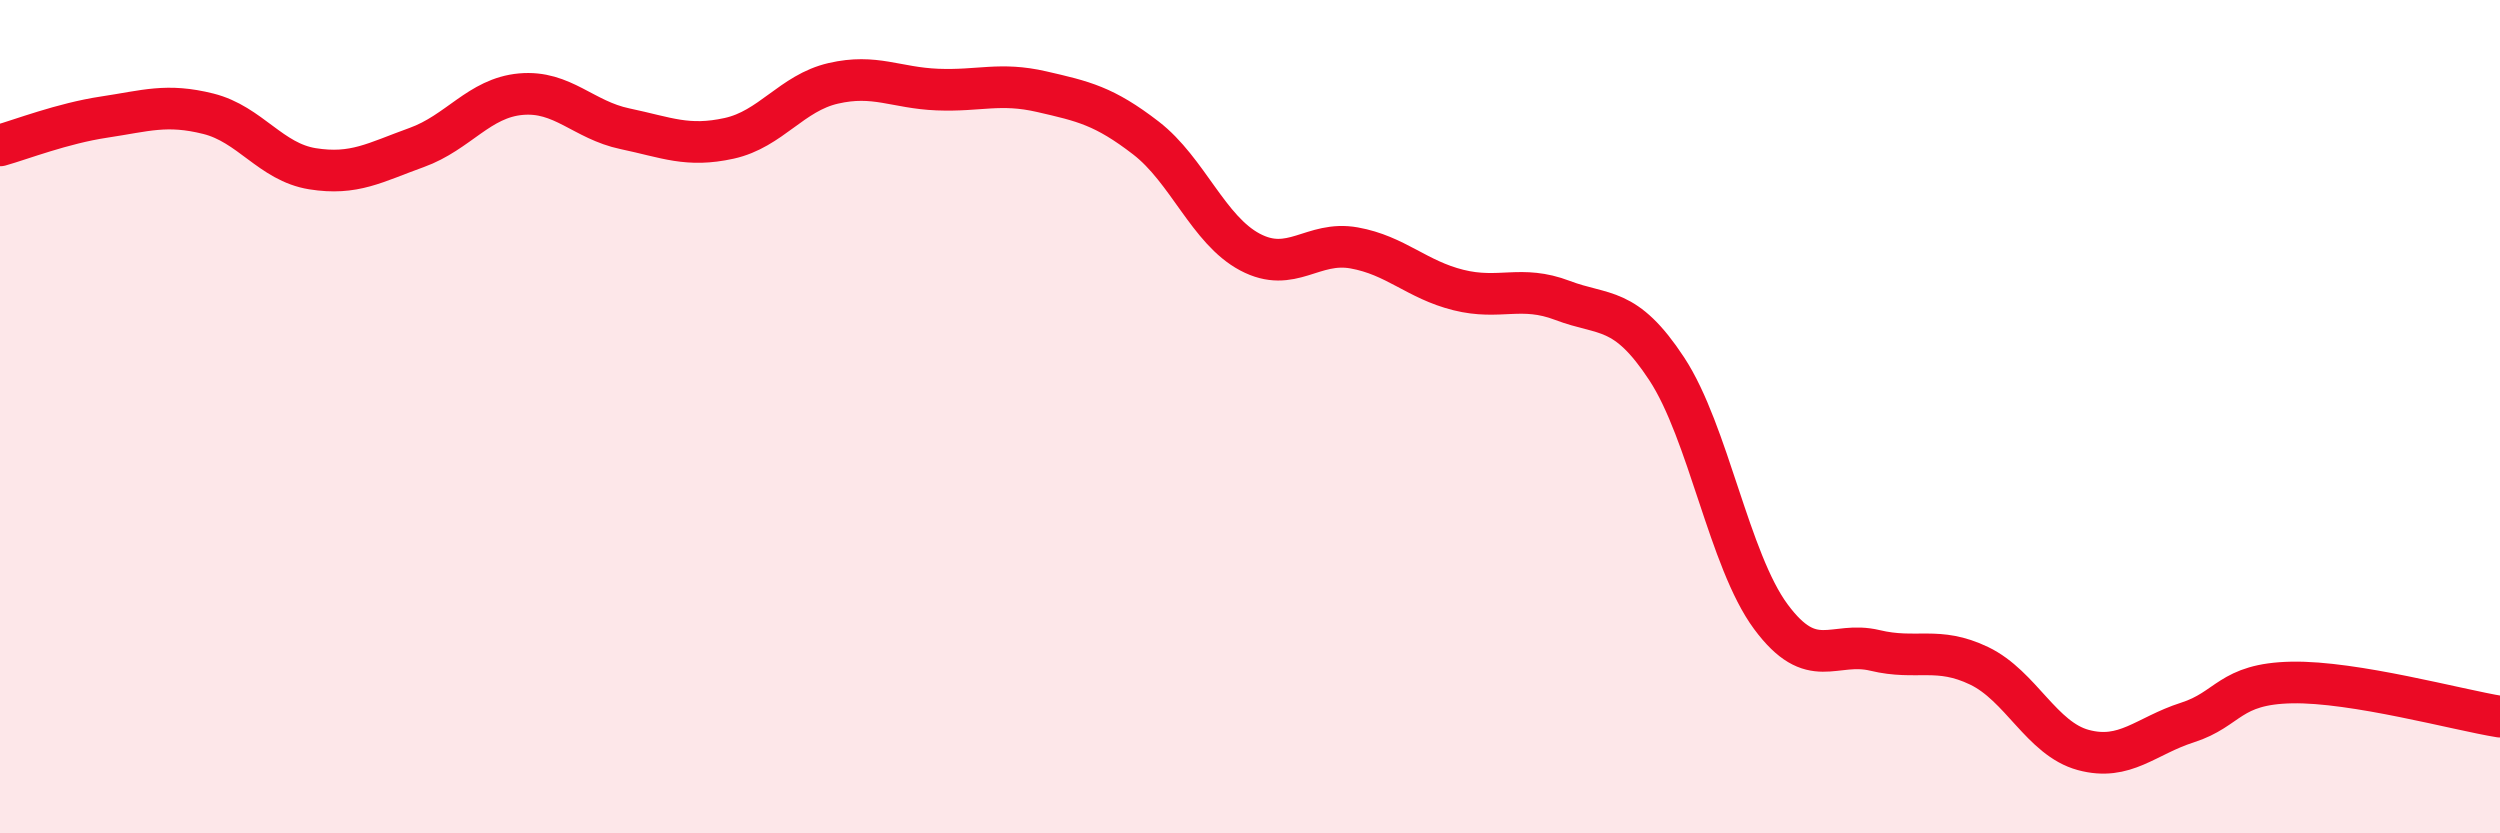 
    <svg width="60" height="20" viewBox="0 0 60 20" xmlns="http://www.w3.org/2000/svg">
      <path
        d="M 0,3.49 C 0.5,3.35 1.5,2.96 2.5,2.81 C 3.5,2.66 4,2.48 5,2.73 C 6,2.98 6.5,3.89 7.5,4.05 C 8.5,4.21 9,3.9 10,3.54 C 11,3.18 11.5,2.35 12.5,2.26 C 13.5,2.17 14,2.88 15,3.09 C 16,3.3 16.5,3.54 17.5,3.32 C 18.5,3.1 19,2.23 20,2 C 21,1.77 21.5,2.11 22.5,2.15 C 23.5,2.19 24,1.97 25,2.2 C 26,2.43 26.5,2.54 27.5,3.31 C 28.5,4.08 29,5.52 30,6.05 C 31,6.58 31.5,5.77 32.5,5.95 C 33.5,6.13 34,6.71 35,6.96 C 36,7.21 36.5,6.83 37.5,7.21 C 38.5,7.59 39,7.33 40,8.85 C 41,10.37 41.5,13.45 42.5,14.8 C 43.5,16.15 44,15.37 45,15.61 C 46,15.85 46.5,15.5 47.5,15.98 C 48.5,16.46 49,17.73 50,18 C 51,18.27 51.5,17.66 52.5,17.34 C 53.5,17.02 53.5,16.41 55,16.38 C 56.5,16.35 59,17.04 60,17.2L60 20L0 20Z"
        fill="#EB0A25"
        opacity="0.1"
        stroke-linecap="round"
        stroke-linejoin="round"
      />
      <path
        d="M 0,3.49 C 0.5,3.35 1.5,2.96 2.5,2.81 C 3.5,2.66 4,2.48 5,2.73 C 6,2.98 6.5,3.89 7.5,4.05 C 8.5,4.21 9,3.9 10,3.54 C 11,3.18 11.5,2.35 12.5,2.26 C 13.5,2.17 14,2.88 15,3.09 C 16,3.3 16.5,3.54 17.5,3.32 C 18.5,3.1 19,2.23 20,2 C 21,1.77 21.5,2.11 22.5,2.15 C 23.5,2.19 24,1.97 25,2.2 C 26,2.43 26.5,2.54 27.5,3.31 C 28.5,4.08 29,5.52 30,6.05 C 31,6.58 31.5,5.77 32.5,5.95 C 33.5,6.13 34,6.71 35,6.96 C 36,7.21 36.5,6.83 37.5,7.21 C 38.5,7.59 39,7.33 40,8.85 C 41,10.37 41.5,13.45 42.5,14.8 C 43.5,16.15 44,15.37 45,15.61 C 46,15.85 46.5,15.5 47.5,15.98 C 48.5,16.46 49,17.73 50,18 C 51,18.27 51.5,17.66 52.5,17.34 C 53.5,17.02 53.5,16.41 55,16.38 C 56.5,16.35 59,17.04 60,17.2"
        stroke="#EB0A25"
        stroke-width="1"
        fill="none"
        stroke-linecap="round"
        stroke-linejoin="round"
      />
    </svg>
  